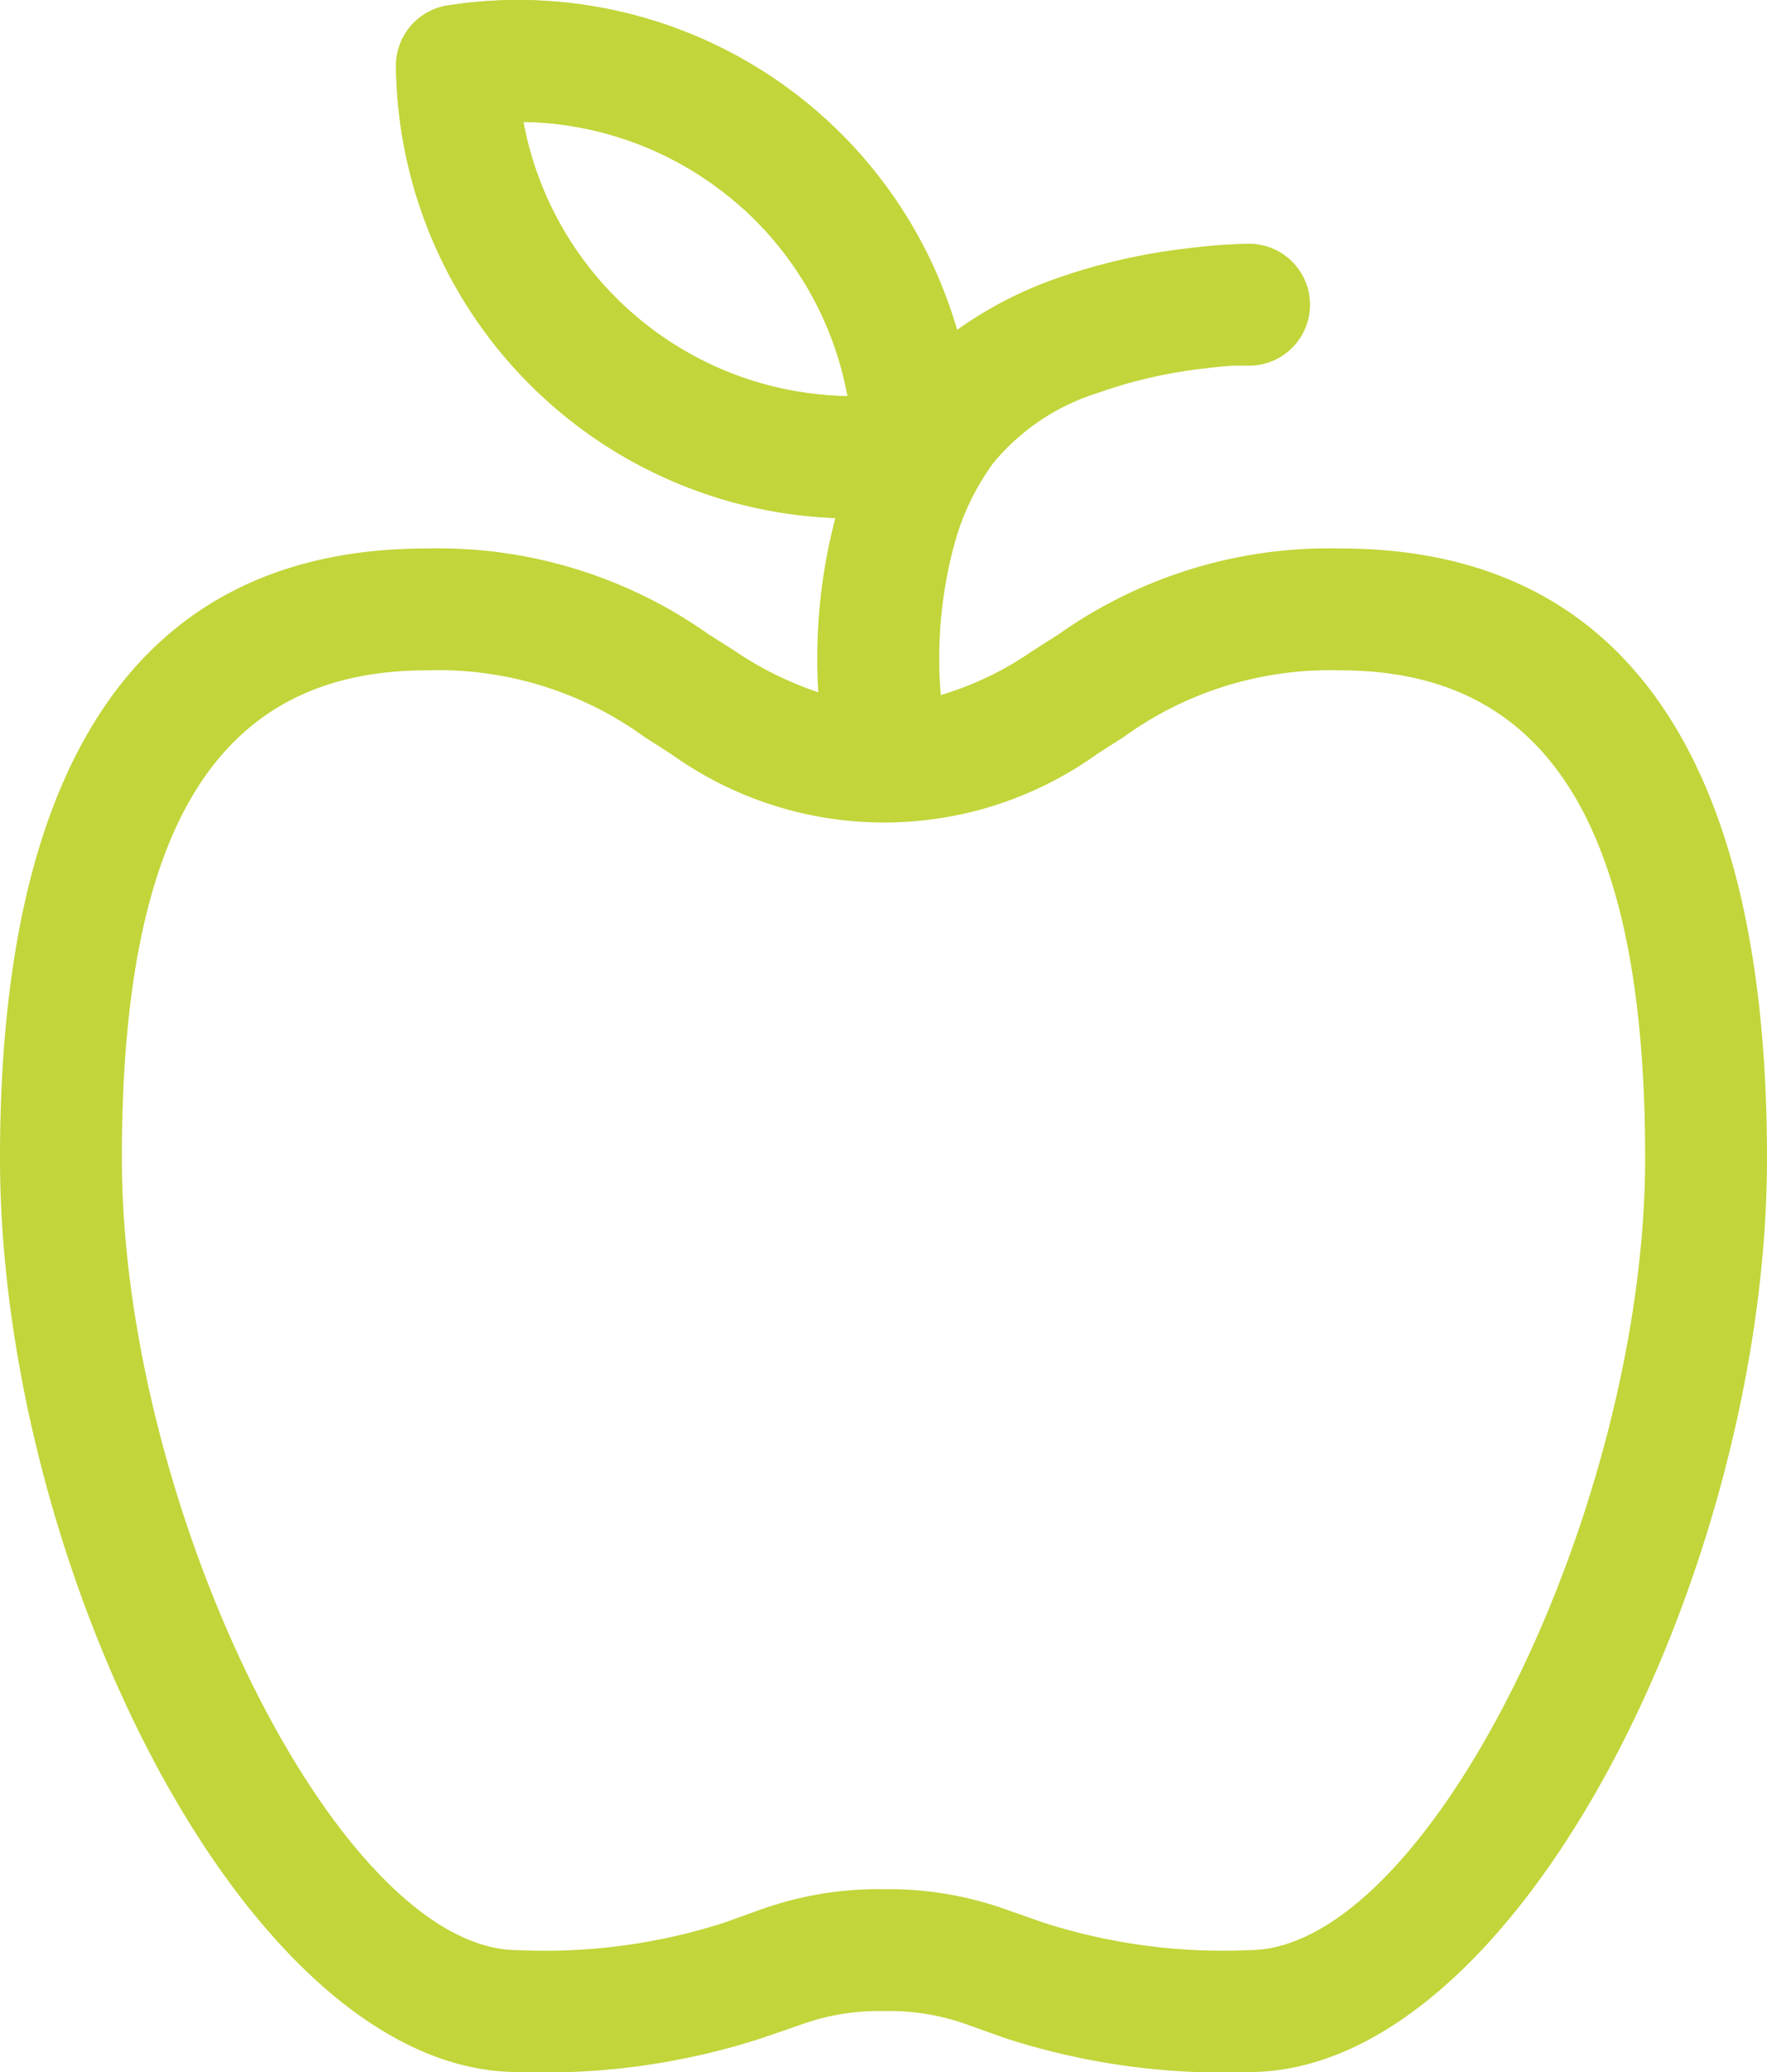 <svg xmlns="http://www.w3.org/2000/svg" viewBox="0 0 58 68"><defs><style>.cls-1{fill:#c2d53a;}</style></defs><title>Apple</title><g id="Layer_2" data-name="Layer 2"><g id="Layer_1-2" data-name="Layer 1"><path class="cls-1" d="M27.42,17A15,15,0,0,1,13,2.18a2,2,0,0,1,1.69-2A15,15,0,0,1,31.41,10.83a13,13,0,0,1,3.23-1.68,19.66,19.66,0,0,1,4.34-1A17.68,17.68,0,0,1,41,8a2,2,0,0,1,0,4h-.38c-.34,0-.73.05-1.15.1a15.74,15.74,0,0,0-3.45.8A7.25,7.25,0,0,0,32.6,15.2a8.09,8.09,0,0,0-1.26,2.61,14.33,14.33,0,0,0-.46,5,10.55,10.55,0,0,0,3-1.44l.85-.54A15.37,15.37,0,0,1,44,18c9.5,0,14,7.17,14,20,0,13.41-8.14,30-17,30a23.14,23.14,0,0,1-8-1.11l-1.18-.42A7.52,7.52,0,0,0,29,66a7.52,7.52,0,0,0-2.78.47L25,66.89A23.15,23.15,0,0,1,17,68C8.14,68,0,51.41,0,38,0,25.15,4.49,18,14,18a15.37,15.37,0,0,1,9.25,2.81l.85.54a11.3,11.3,0,0,0,2.76,1.37A18.14,18.14,0,0,1,27.42,17ZM29,62a11.45,11.45,0,0,1,4.09.69l1.17.41A19.27,19.27,0,0,0,41,64c5.88,0,13-14.52,13-26,0-10.9-3.2-16-10-16a11.53,11.53,0,0,0-7.12,2.19l-.86.55a12,12,0,0,1-14,0l-.86-.55A11.53,11.53,0,0,0,14,22C7.19,22,4,27.08,4,38c0,11.48,7.12,26,13,26a19.27,19.27,0,0,0,6.74-.89l1.17-.42A11.45,11.45,0,0,1,29,62ZM27.82,13A11,11,0,0,0,17.18,4a11,11,0,0,0,3.44,6.15A11,11,0,0,0,27.82,13Z"/><path class="cls-1" d="M27.42,17a14.06,14.06,0,0,1,4-6.16A15,15,0,0,0,14.69.18a2,2,0,0,0-1.69,2A15,15,0,0,0,27.42,17Zm-3-10.14A11,11,0,0,1,27.82,13a11,11,0,0,1-7.2-2.84A11,11,0,0,1,17.18,4,11,11,0,0,1,24.38,6.84Z"/></g></g></svg>